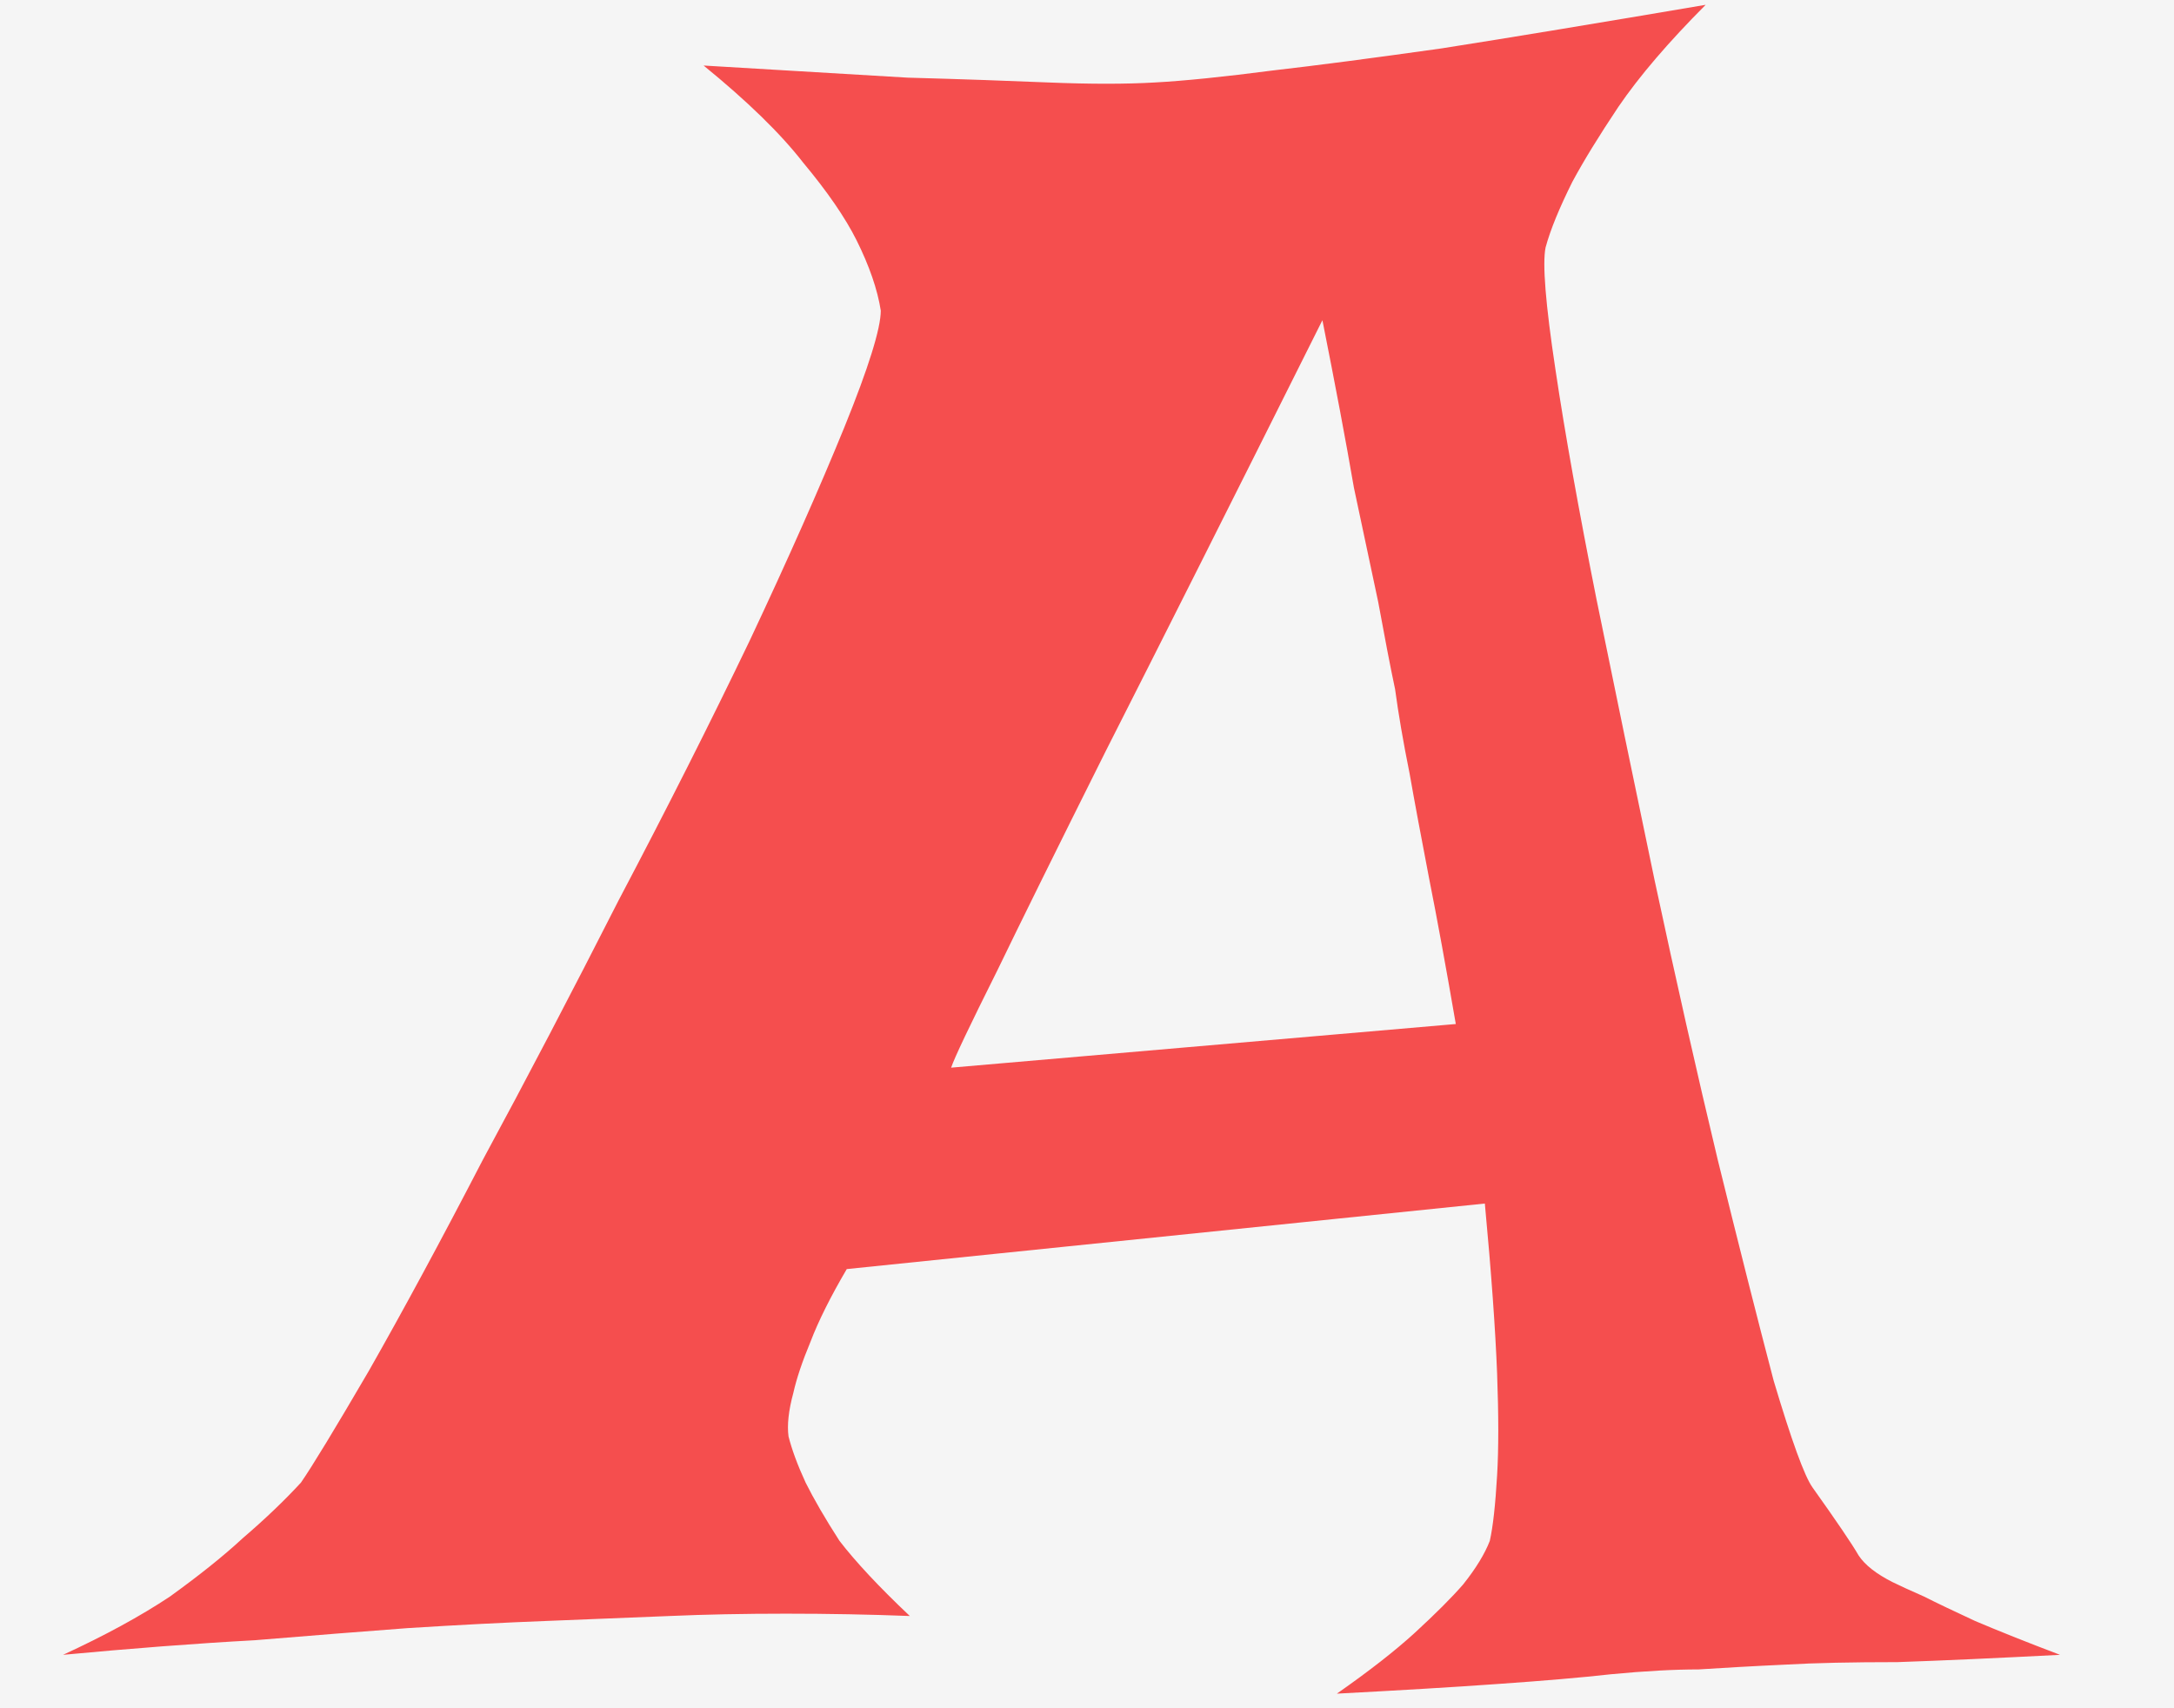 <svg width="14" height="11" viewBox="0 0 14 11" fill="none" xmlns="http://www.w3.org/2000/svg">
<rect width="14" height="11" fill="#F5F5F5"/>
<path d="M4.531 0.422C5.052 0.453 5.49 0.479 5.844 0.5C6.208 0.51 6.51 0.521 6.75 0.531C7.021 0.542 7.25 0.542 7.438 0.531C7.625 0.521 7.88 0.495 8.203 0.453C8.474 0.422 8.833 0.375 9.281 0.312C9.74 0.24 10.307 0.146 10.984 0.031C10.745 0.271 10.557 0.49 10.422 0.688C10.297 0.875 10.198 1.036 10.125 1.172C10.042 1.339 9.984 1.479 9.953 1.594C9.932 1.698 9.953 1.958 10.016 2.375C10.078 2.792 10.167 3.286 10.281 3.859C10.396 4.422 10.521 5.026 10.656 5.672C10.792 6.307 10.927 6.906 11.062 7.469C11.198 8.021 11.318 8.495 11.422 8.891C11.537 9.276 11.62 9.505 11.672 9.578C11.828 9.797 11.927 9.943 11.969 10.016C12.01 10.078 12.083 10.135 12.188 10.188C12.229 10.208 12.297 10.24 12.391 10.281C12.474 10.323 12.583 10.375 12.719 10.438C12.865 10.5 13.047 10.573 13.266 10.656C12.859 10.677 12.51 10.693 12.219 10.703C11.927 10.703 11.688 10.708 11.5 10.719C11.281 10.729 11.094 10.74 10.938 10.75C10.781 10.75 10.594 10.76 10.375 10.781C10.188 10.802 9.943 10.823 9.641 10.844C9.349 10.865 9.005 10.885 8.609 10.906C8.818 10.76 8.984 10.63 9.109 10.516C9.245 10.391 9.349 10.287 9.422 10.203C9.505 10.099 9.562 10.005 9.594 9.922C9.615 9.828 9.63 9.688 9.641 9.5C9.651 9.333 9.651 9.115 9.641 8.844C9.63 8.562 9.604 8.198 9.562 7.75L5.453 8.172C5.349 8.349 5.271 8.505 5.219 8.641C5.167 8.766 5.13 8.875 5.109 8.969C5.078 9.083 5.068 9.177 5.078 9.25C5.099 9.333 5.135 9.432 5.188 9.547C5.24 9.651 5.312 9.776 5.406 9.922C5.51 10.057 5.661 10.219 5.859 10.406C5.599 10.396 5.333 10.391 5.062 10.391C4.792 10.391 4.542 10.396 4.312 10.406C4.042 10.417 3.776 10.427 3.516 10.438C3.255 10.448 2.958 10.463 2.625 10.484C2.344 10.505 2.016 10.531 1.641 10.562C1.255 10.583 0.844 10.615 0.406 10.656C0.677 10.531 0.906 10.406 1.094 10.281C1.281 10.146 1.438 10.021 1.562 9.906C1.708 9.781 1.833 9.661 1.938 9.547C2.01 9.443 2.156 9.203 2.375 8.828C2.594 8.443 2.839 7.99 3.109 7.469C3.391 6.948 3.682 6.391 3.984 5.797C4.297 5.203 4.578 4.646 4.828 4.125C5.078 3.594 5.281 3.135 5.438 2.75C5.594 2.365 5.672 2.115 5.672 2C5.651 1.865 5.599 1.714 5.516 1.547C5.443 1.401 5.328 1.234 5.172 1.047C5.026 0.859 4.812 0.651 4.531 0.422ZM9.375 6.594C9.312 6.229 9.255 5.917 9.203 5.656C9.151 5.385 9.109 5.161 9.078 4.984C9.036 4.776 9.005 4.594 8.984 4.438C8.953 4.292 8.917 4.104 8.875 3.875C8.833 3.677 8.781 3.432 8.719 3.141C8.667 2.839 8.599 2.479 8.516 2.062C7.922 3.25 7.458 4.172 7.125 4.828C6.802 5.474 6.568 5.948 6.422 6.25C6.245 6.604 6.146 6.812 6.125 6.875L9.375 6.594Z" fill="#F54E4E"/>
</svg>
